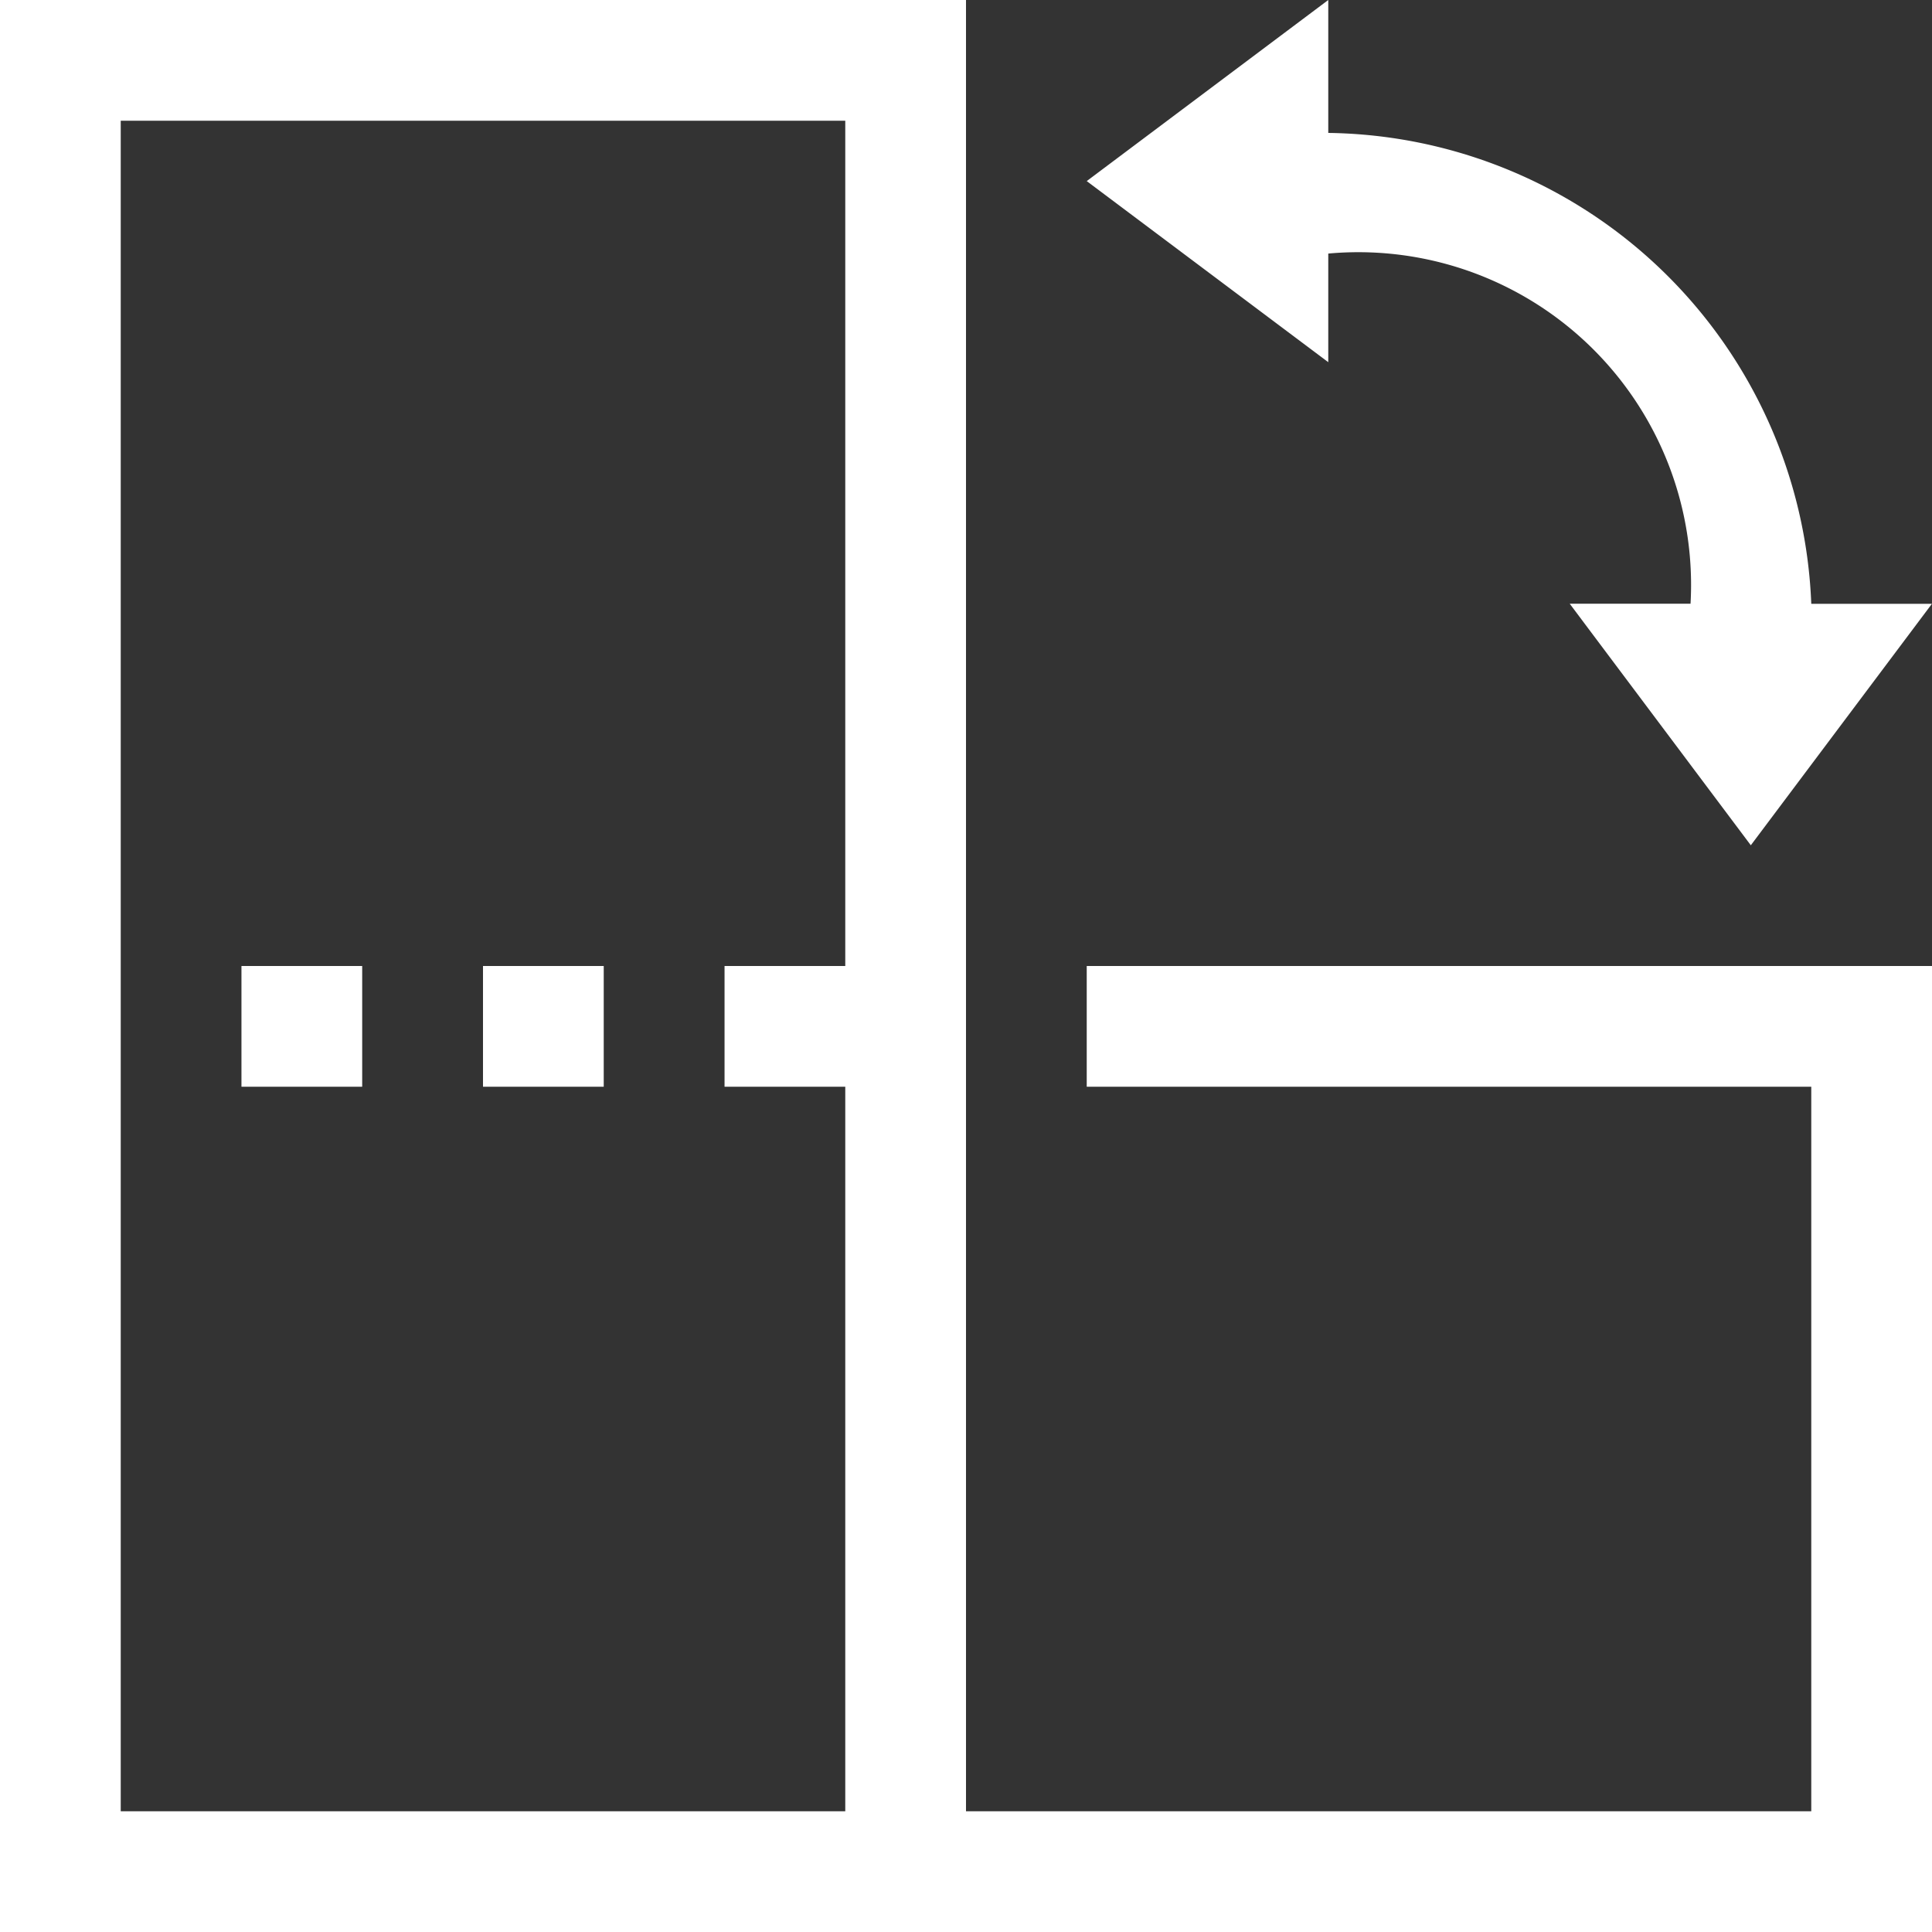 <svg id="orientation" xmlns="http://www.w3.org/2000/svg" width="22.5" height="22.5" viewBox="0 0 22.5 22.5">
  <rect x="0" y="0" width="22.5" height="22.5" fill="#333333" stroke="none"/>
  <path id="Path_27" data-name="Path 27" d="M29.813,2.953a3.875,3.875,0,0,1,4.219,4.078H32.625l2.109,2.813,2.109-2.812H35.438a5.706,5.706,0,0,0-5.625-5.484V0L27,2.109l2.813,2.109Z" transform="translate(-14.344)" fill="#fff"/>
  <path id="Path_28" data-name="Path 28" d="M12.656,12.656h8.438v8.438H11.25V0H0V22.5H22.5V11.25H12.656ZM9.844,11.25H8.438v1.406H9.844v8.438H1.406V1.406H9.844Z" fill="#fff"/>
  <path id="Path_29" data-name="Path 29" d="M6,24H7.406v1.406H6Z" transform="translate(-3.188 -12.75)" fill="#fff"/>
  <path id="Path_30" data-name="Path 30" d="M12,24h1.406v1.406H12Z" transform="translate(-6.375 -12.75)" fill="#fff"/>
  <path id="Path_31" data-name="Path 31" d="M0,0H22.5V22.5H0Z" fill="none"/>
</svg>
